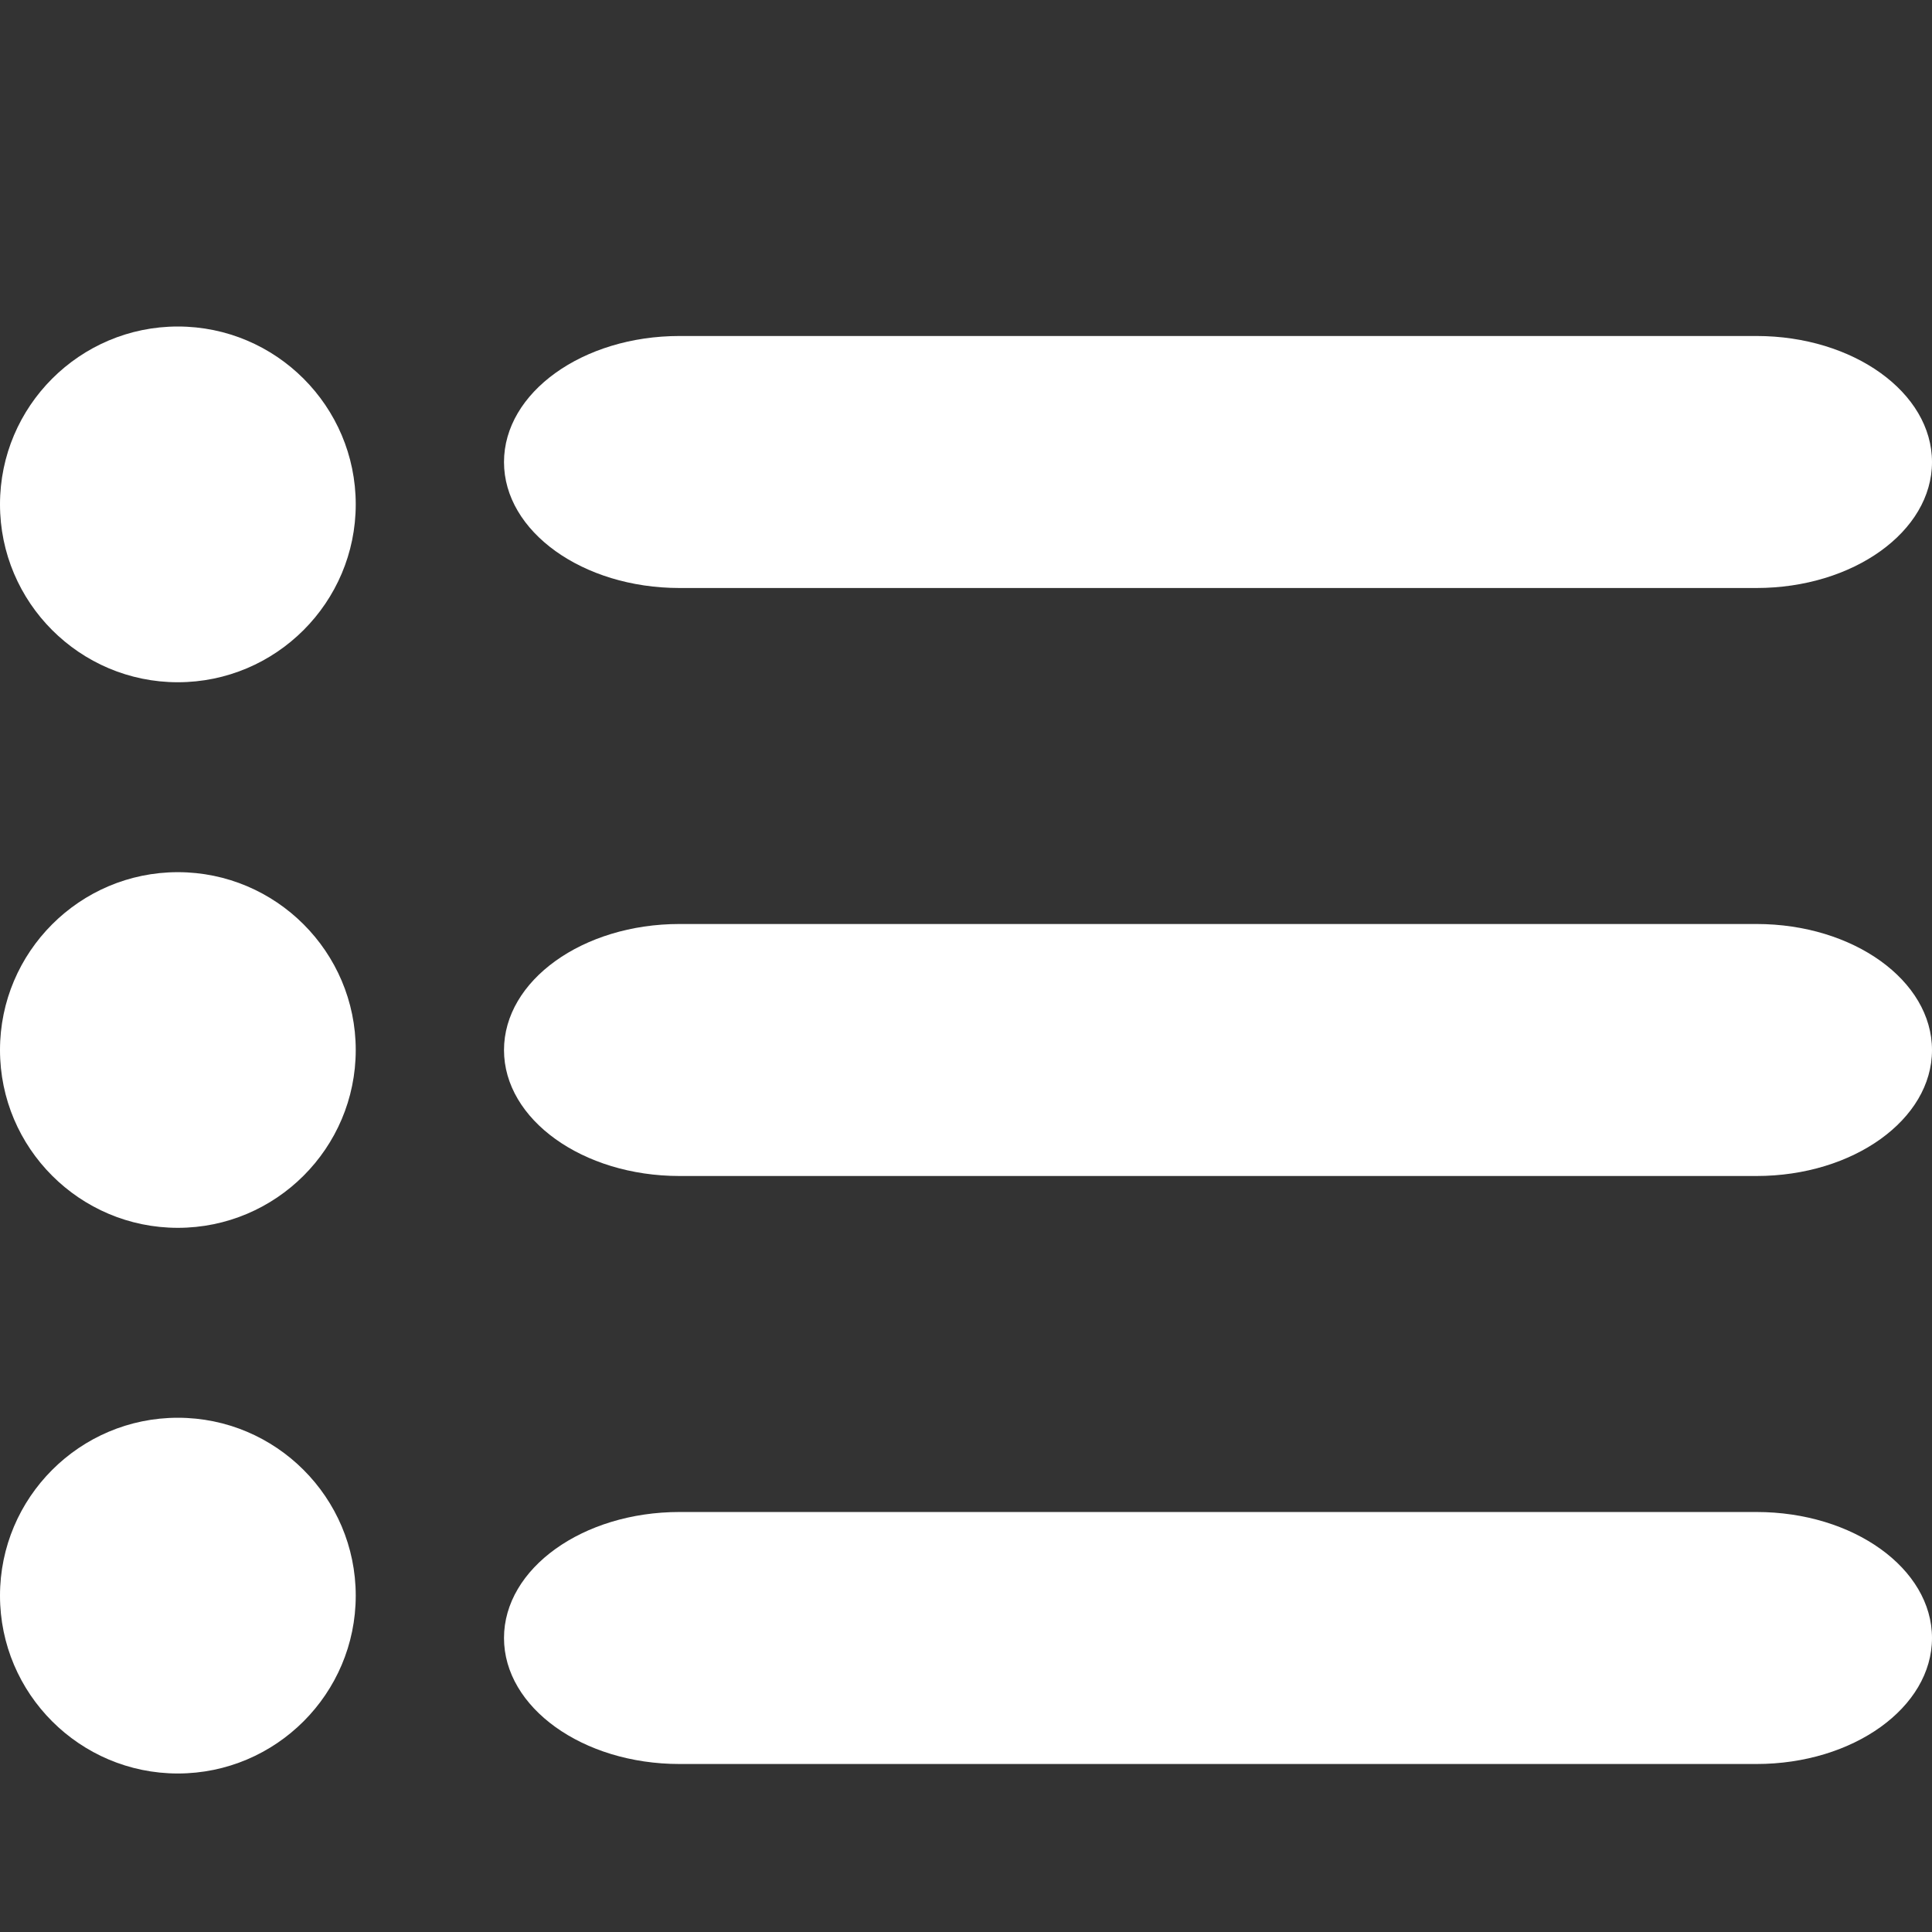 <svg width="23" height="23" viewBox="0 0 23 23" fill="none" xmlns="http://www.w3.org/2000/svg">
<rect x="0" y="0" width="23" height="23" fill="#333333" stroke="none"/>
<path d="M20.911 4H8.089C6.937 4 6 4.673 6 5.501C6 6.327 6.937 7 8.089 7H20.911C22.063 7 23 6.327 23 5.501C23 4.673 22.063 4 20.911 4Z" fill="white"/>
<path d="M2.117 3.887C0.95 3.887 0 4.837 0 6.004C0 7.172 0.95 8.122 2.117 8.122C3.285 8.122 4.235 7.172 4.235 6.004C4.235 4.837 3.285 3.887 2.117 3.887Z" fill="white"/>
<path d="M2.117 10.383C0.95 10.383 0 11.333 0 12.5C0 13.668 0.95 14.617 2.117 14.617C3.285 14.617 4.235 13.668 4.235 12.5C4.235 11.333 3.285 10.383 2.117 10.383Z" fill="white"/>
<path d="M2.117 16.878C0.95 16.878 0 17.828 0 18.996C0 20.163 0.95 21.113 2.117 21.113C3.285 21.113 4.235 20.163 4.235 18.996C4.235 17.828 3.285 16.878 2.117 16.878Z" fill="white"/>
<path d="M20.911 11H8.089C6.937 11 6 11.673 6 12.501C6 13.327 6.937 14 8.089 14H20.911C22.063 14 23 13.327 23 12.501C23 11.673 22.063 11 20.911 11Z" fill="white"/>
<path d="M20.911 18H8.089C6.937 18 6 18.673 6 19.5C6 20.327 6.937 21 8.089 21H20.911C22.063 21 23 20.327 23 19.5C23 18.673 22.063 18 20.911 18Z" fill="white"/>
</svg>
